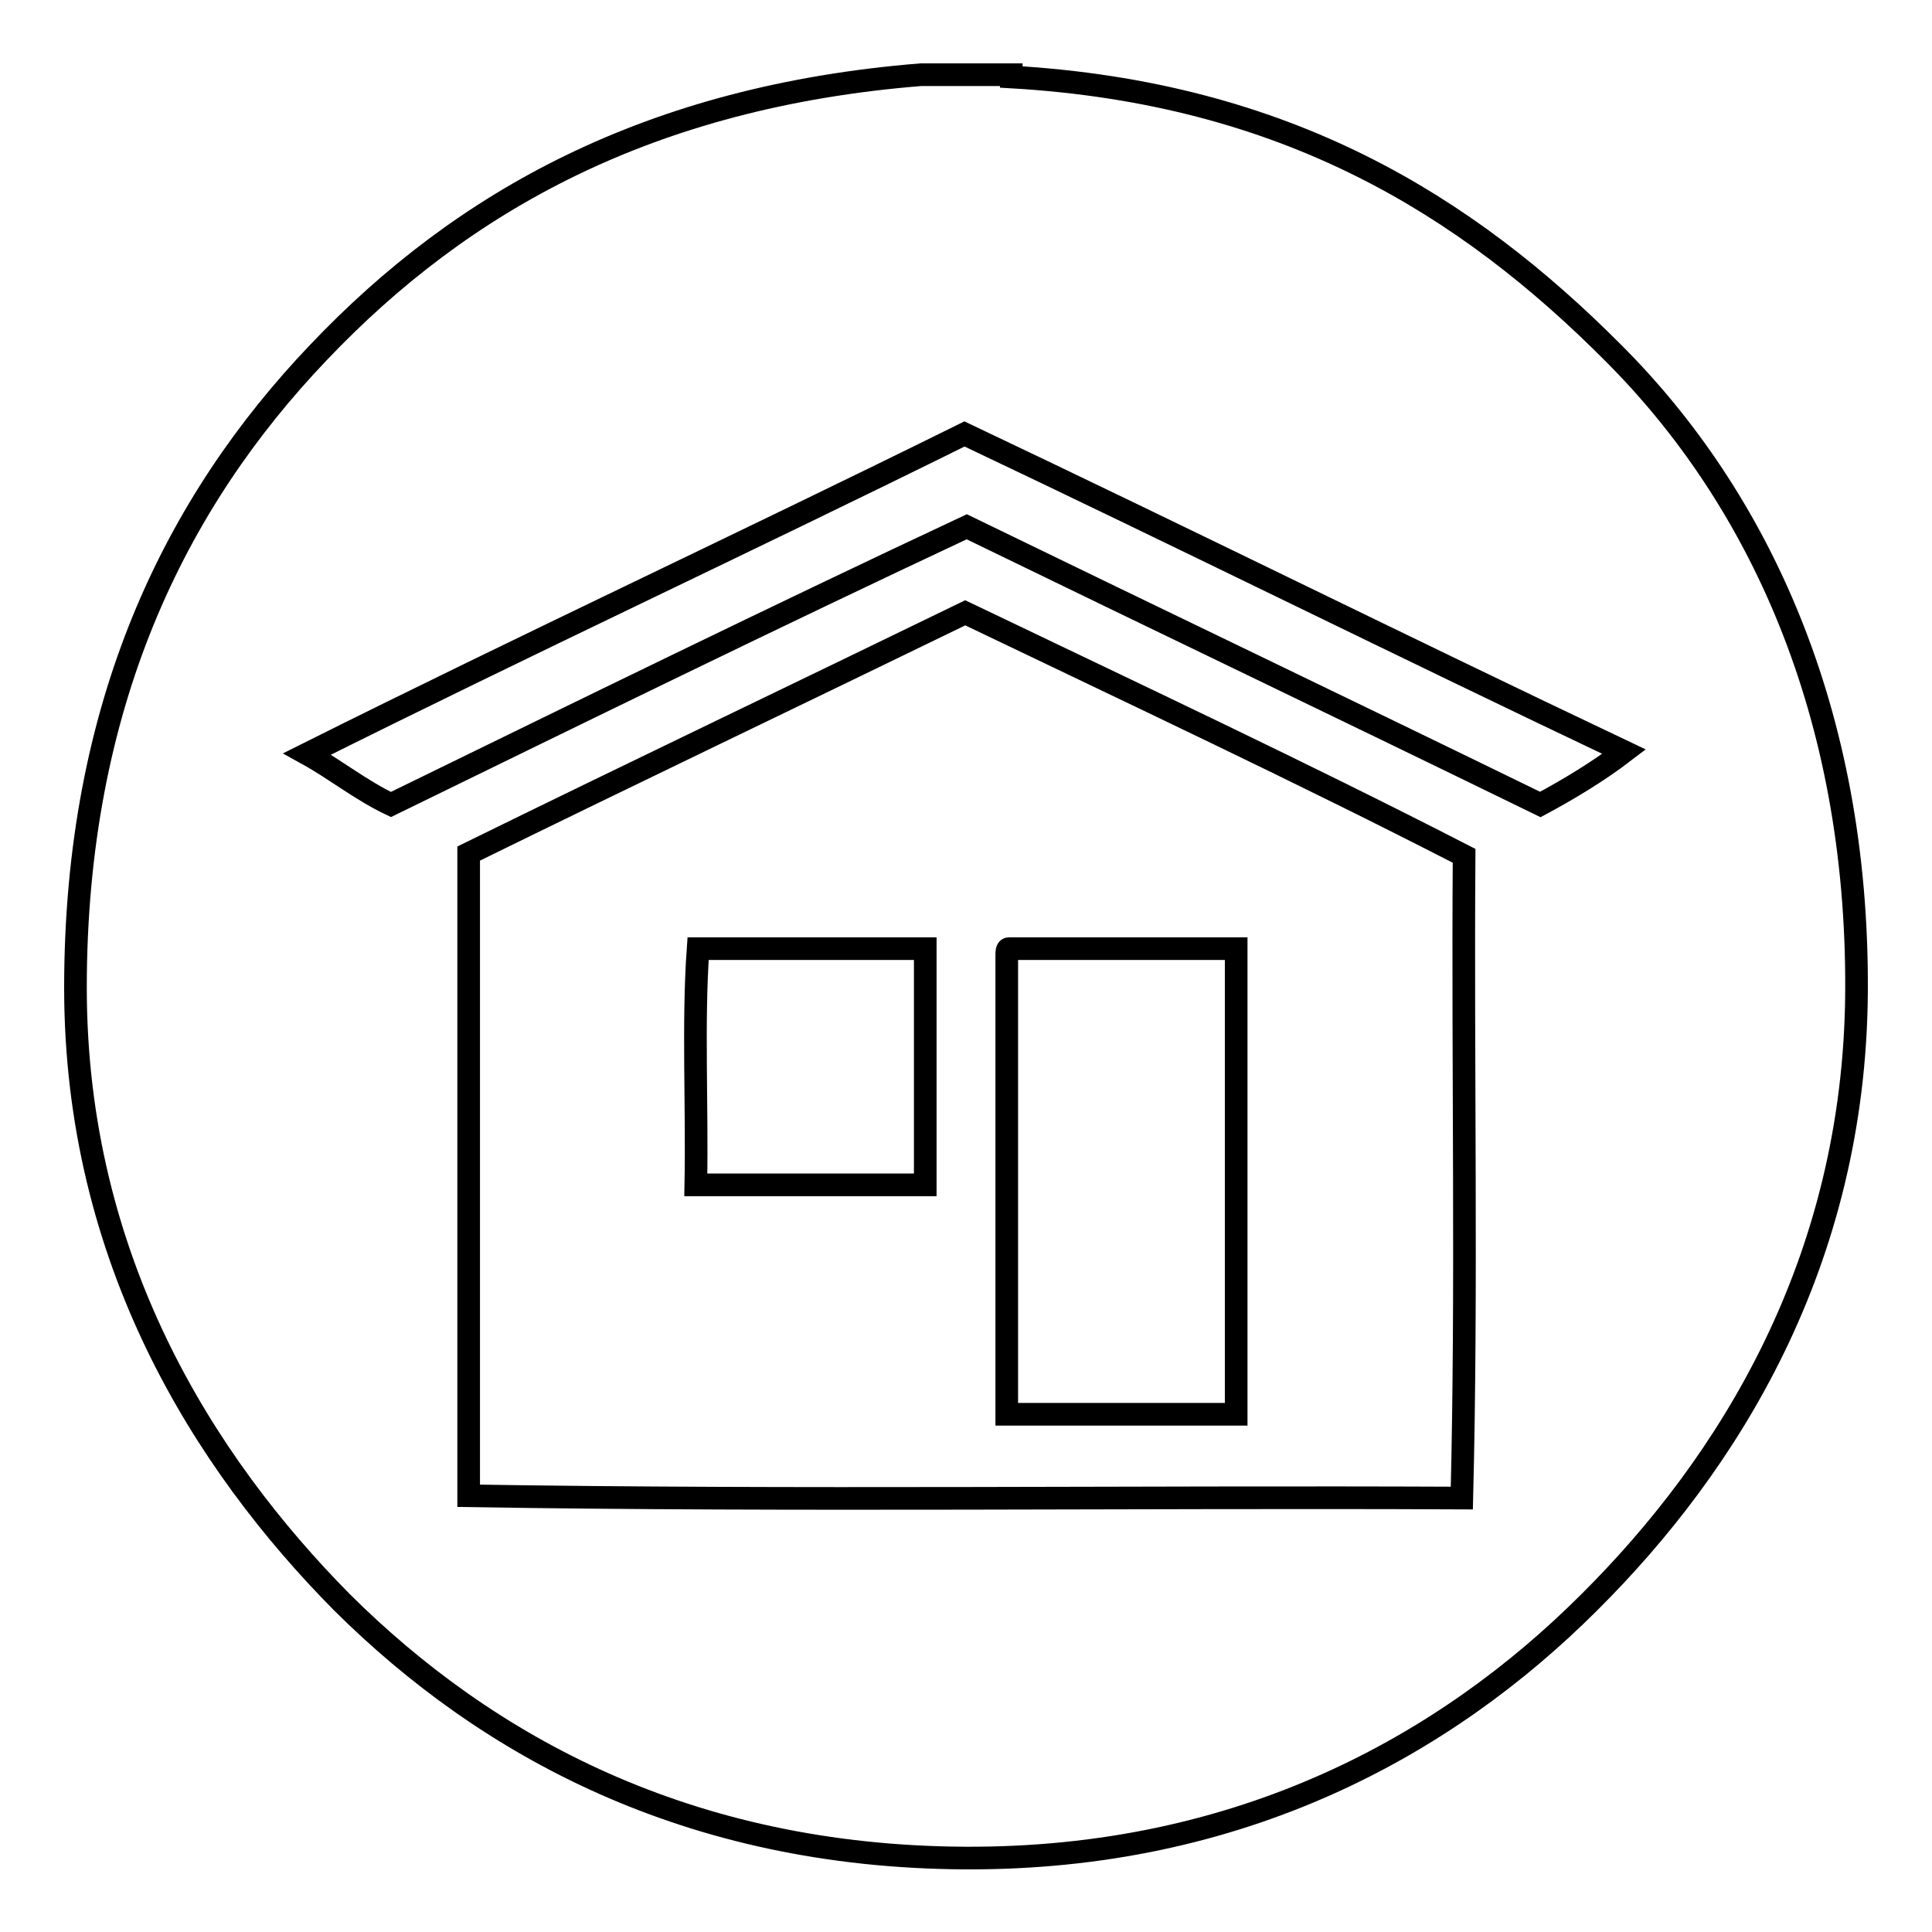 <?xml version="1.0" encoding="utf-8"?>
<!-- Svg Vector Icons : http://www.onlinewebfonts.com/icon -->
<!DOCTYPE svg PUBLIC "-//W3C//DTD SVG 1.1//EN" "http://www.w3.org/Graphics/SVG/1.1/DTD/svg11.dtd">
<svg version="1.1" xmlns="http://www.w3.org/2000/svg" xmlns:xlink="http://www.w3.org/1999/xlink" x="0px" y="0px" viewBox="0 0 256 256" enable-background="new 0 0 256 256" xml:space="preserve">
<g><g><path stroke-width="3" fill-opacity="0" stroke="#000000"  d="M122,9.9c4,0,8,0,12,0c0,0.1,0,0.2,0,0.3c36.4,2.1,60.3,17,79.8,36.6c19.2,19.2,32.4,47.5,32.2,84.5c-0.2,36.1-17.1,62.8-35.4,81c-19,19-46.2,34.1-82.8,33.9c-36.6-0.2-63.3-14.8-82.5-33.9C27,193.8,10,166.9,10,130.9c0-37.5,13.2-64.3,32.2-84.2C61.3,26.6,86.1,12.8,122,9.9z M40.7,99.9c3.8,2.1,7.1,4.8,11.1,6.7c25.4-12.4,50.7-24.8,76.3-36.8c25.3,12.3,50.8,24.5,76,36.8c3.9-2.1,7.7-4.4,11.1-7c-29.3-13.9-58.1-28.2-87.4-42.1C98.9,71.8,69.5,85.5,40.7,99.9z M62.1,113.1c0,28.4,0,56.7,0,85.1c43.3,0.7,87.8,0.1,131.6,0.3c0.7-27.8,0.1-56.8,0.3-85.1c-21.6-11.1-44-21.6-66.1-32.2C105.9,91.9,83.9,102.4,62.1,113.1z"/><path stroke-width="3" fill-opacity="0" stroke="#000000"  d="M92.5,125.7c10,0,20.1,0,30.1,0c0,10.4,0,20.9,0,31.3c-10.1,0-20.3,0-30.4,0C92.4,146.6,91.8,135.5,92.5,125.7z"/><path stroke-width="3" fill-opacity="0" stroke="#000000"  d="M133.7,125.7c10,0,20.1,0,30.1,0c0,20.6,0,41.1,0,61.7c-10.1,0-20.3,0-30.4,0c0-20.3,0-40.6,0-60.8C133.4,126.1,133.4,125.7,133.7,125.7z"/></g></g>
</svg>